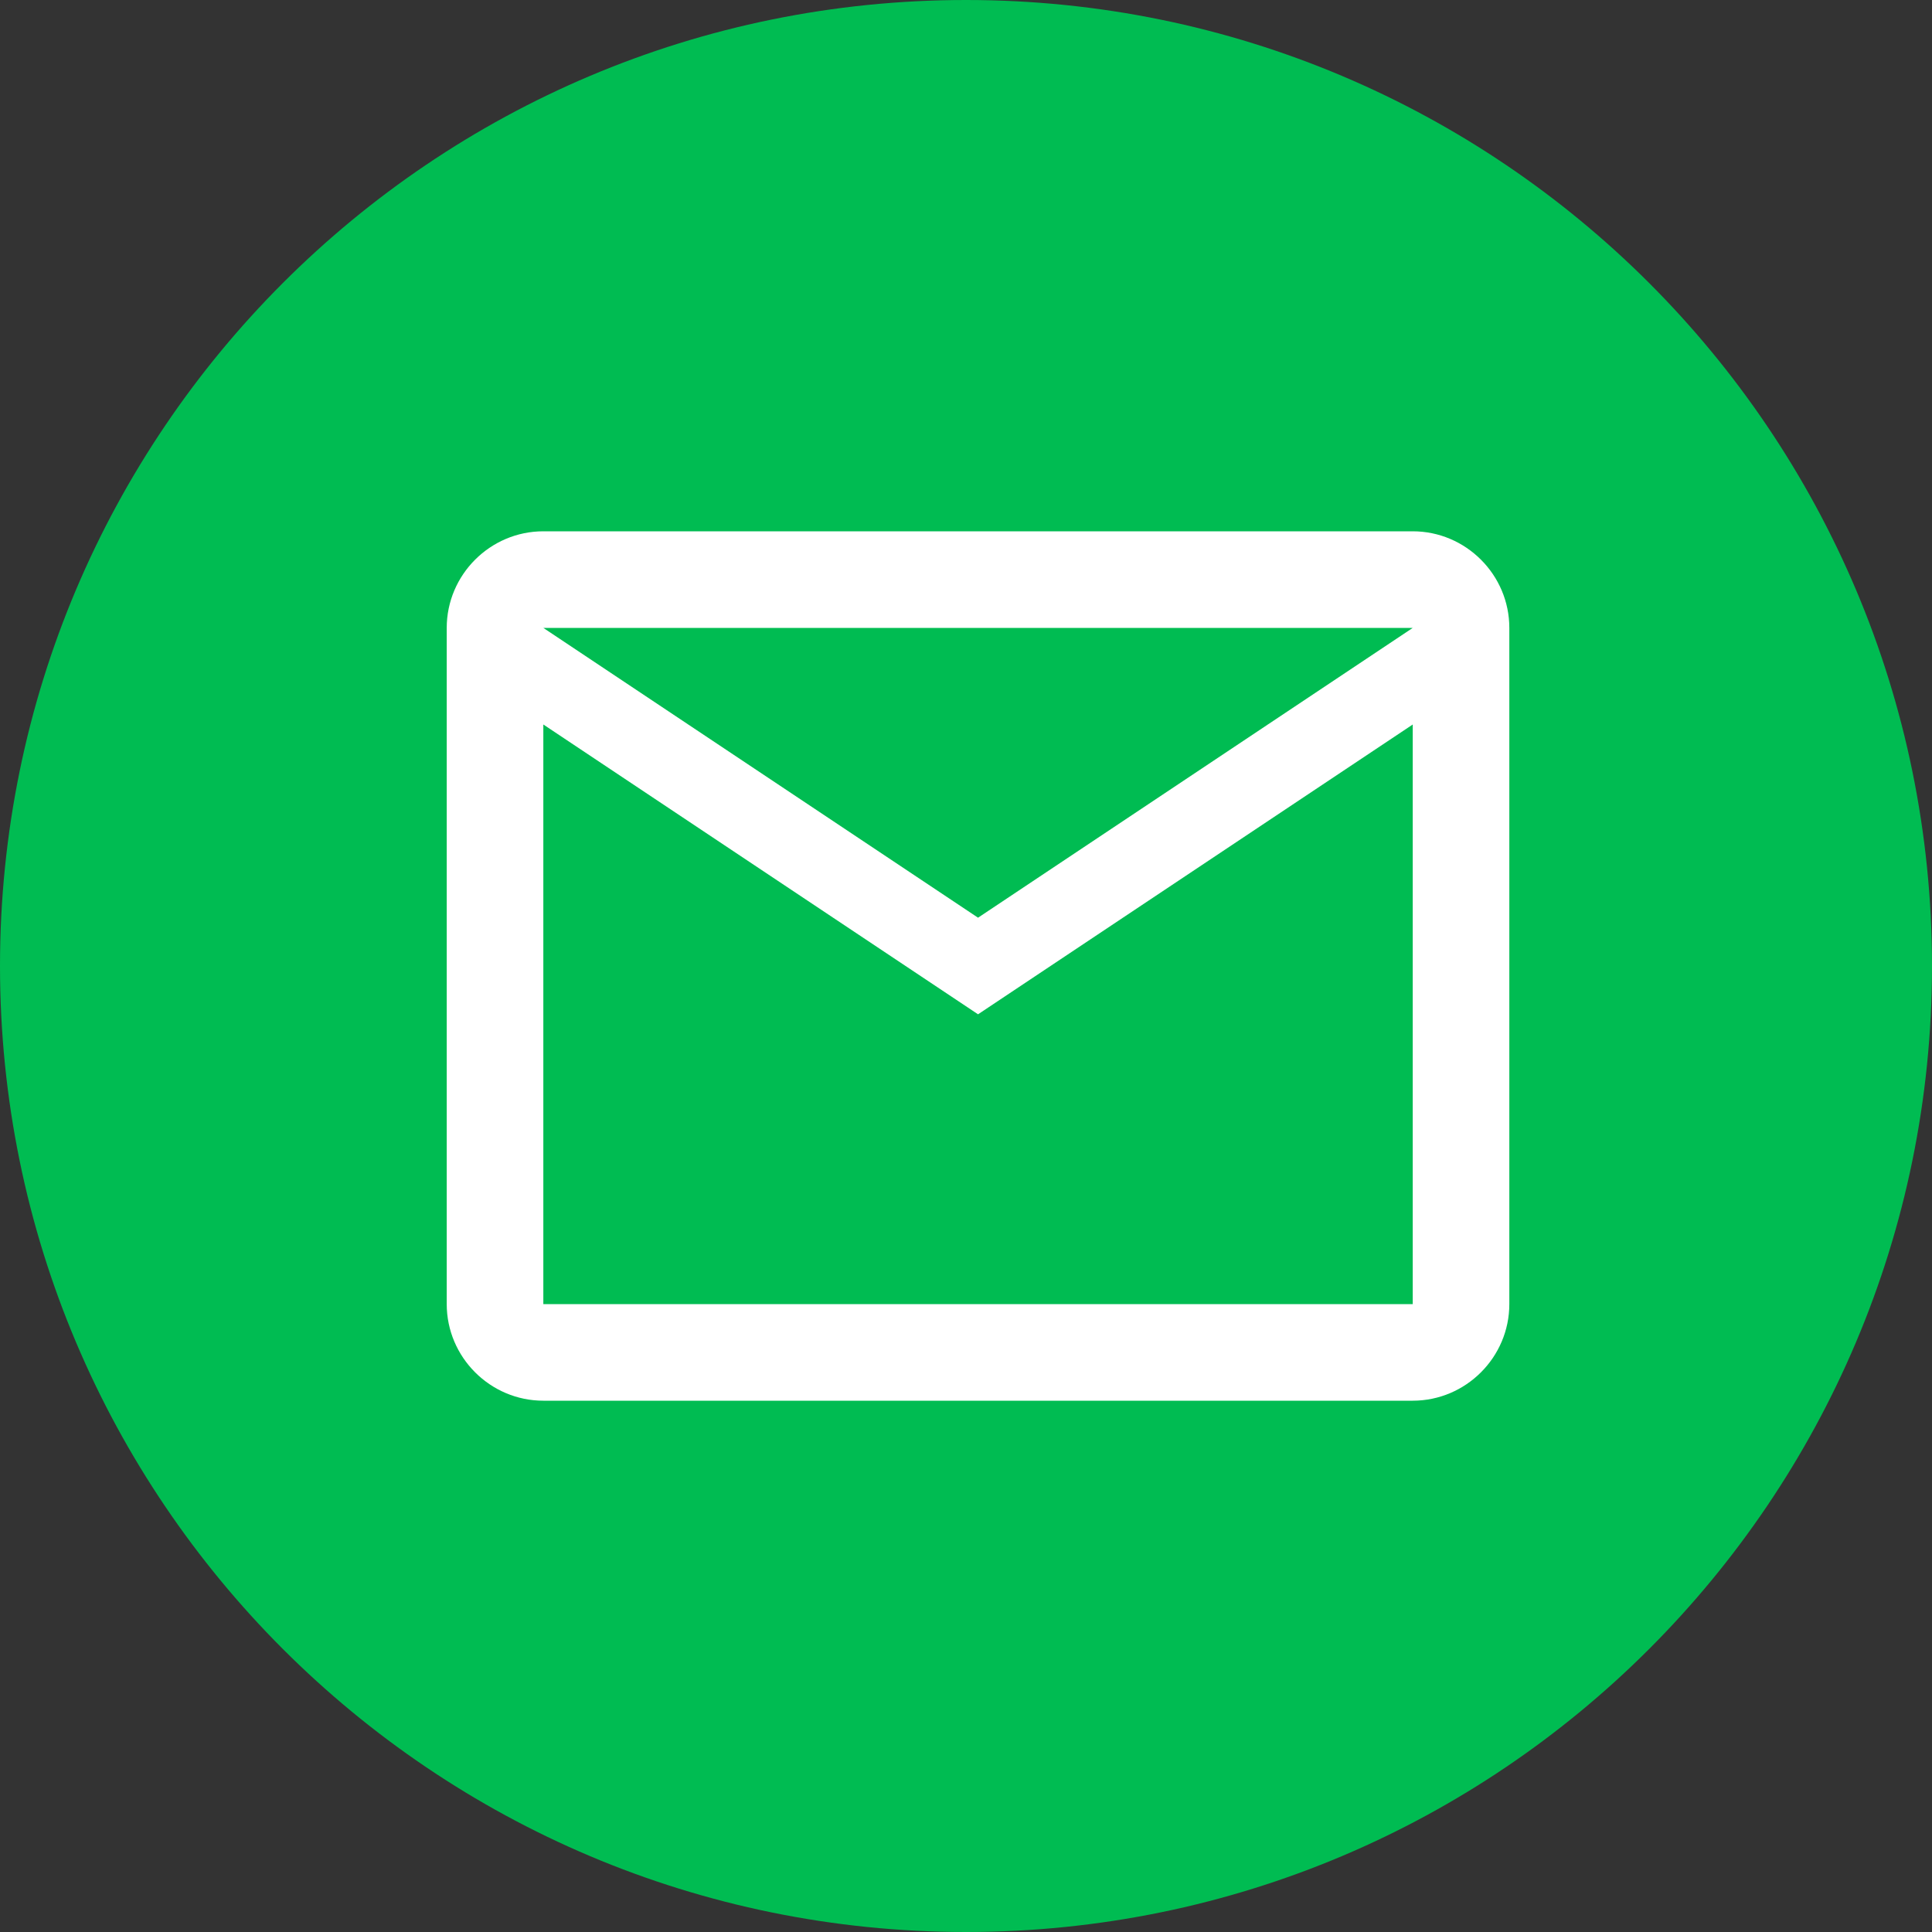 <svg width="40" height="40" viewBox="0 0 40 40" fill="none" xmlns="http://www.w3.org/2000/svg">
<rect x="0" y="0" width="40" height="40" fill="#333333" stroke="none"/>
<path d="M0 20C0 8.954 8.954 0 20 0V0C31.046 0 40 8.954 40 20V20C40 31.046 31.046 40 20 40V40C8.954 40 0 31.046 0 20V20Z" fill="#00BC52"/>
<path d="M29.249 11H11.249C10.149 11 9.249 11.9 9.249 13V27C9.249 28.1 10.149 29 11.249 29H29.249C30.349 29 31.249 28.1 31.249 27V13C31.249 11.9 30.349 11 29.249 11ZM29.249 27H11.249V15L20.249 21L29.249 15V27ZM20.249 19L11.249 13H29.249L20.249 19Z" fill="white"/>
</svg>
